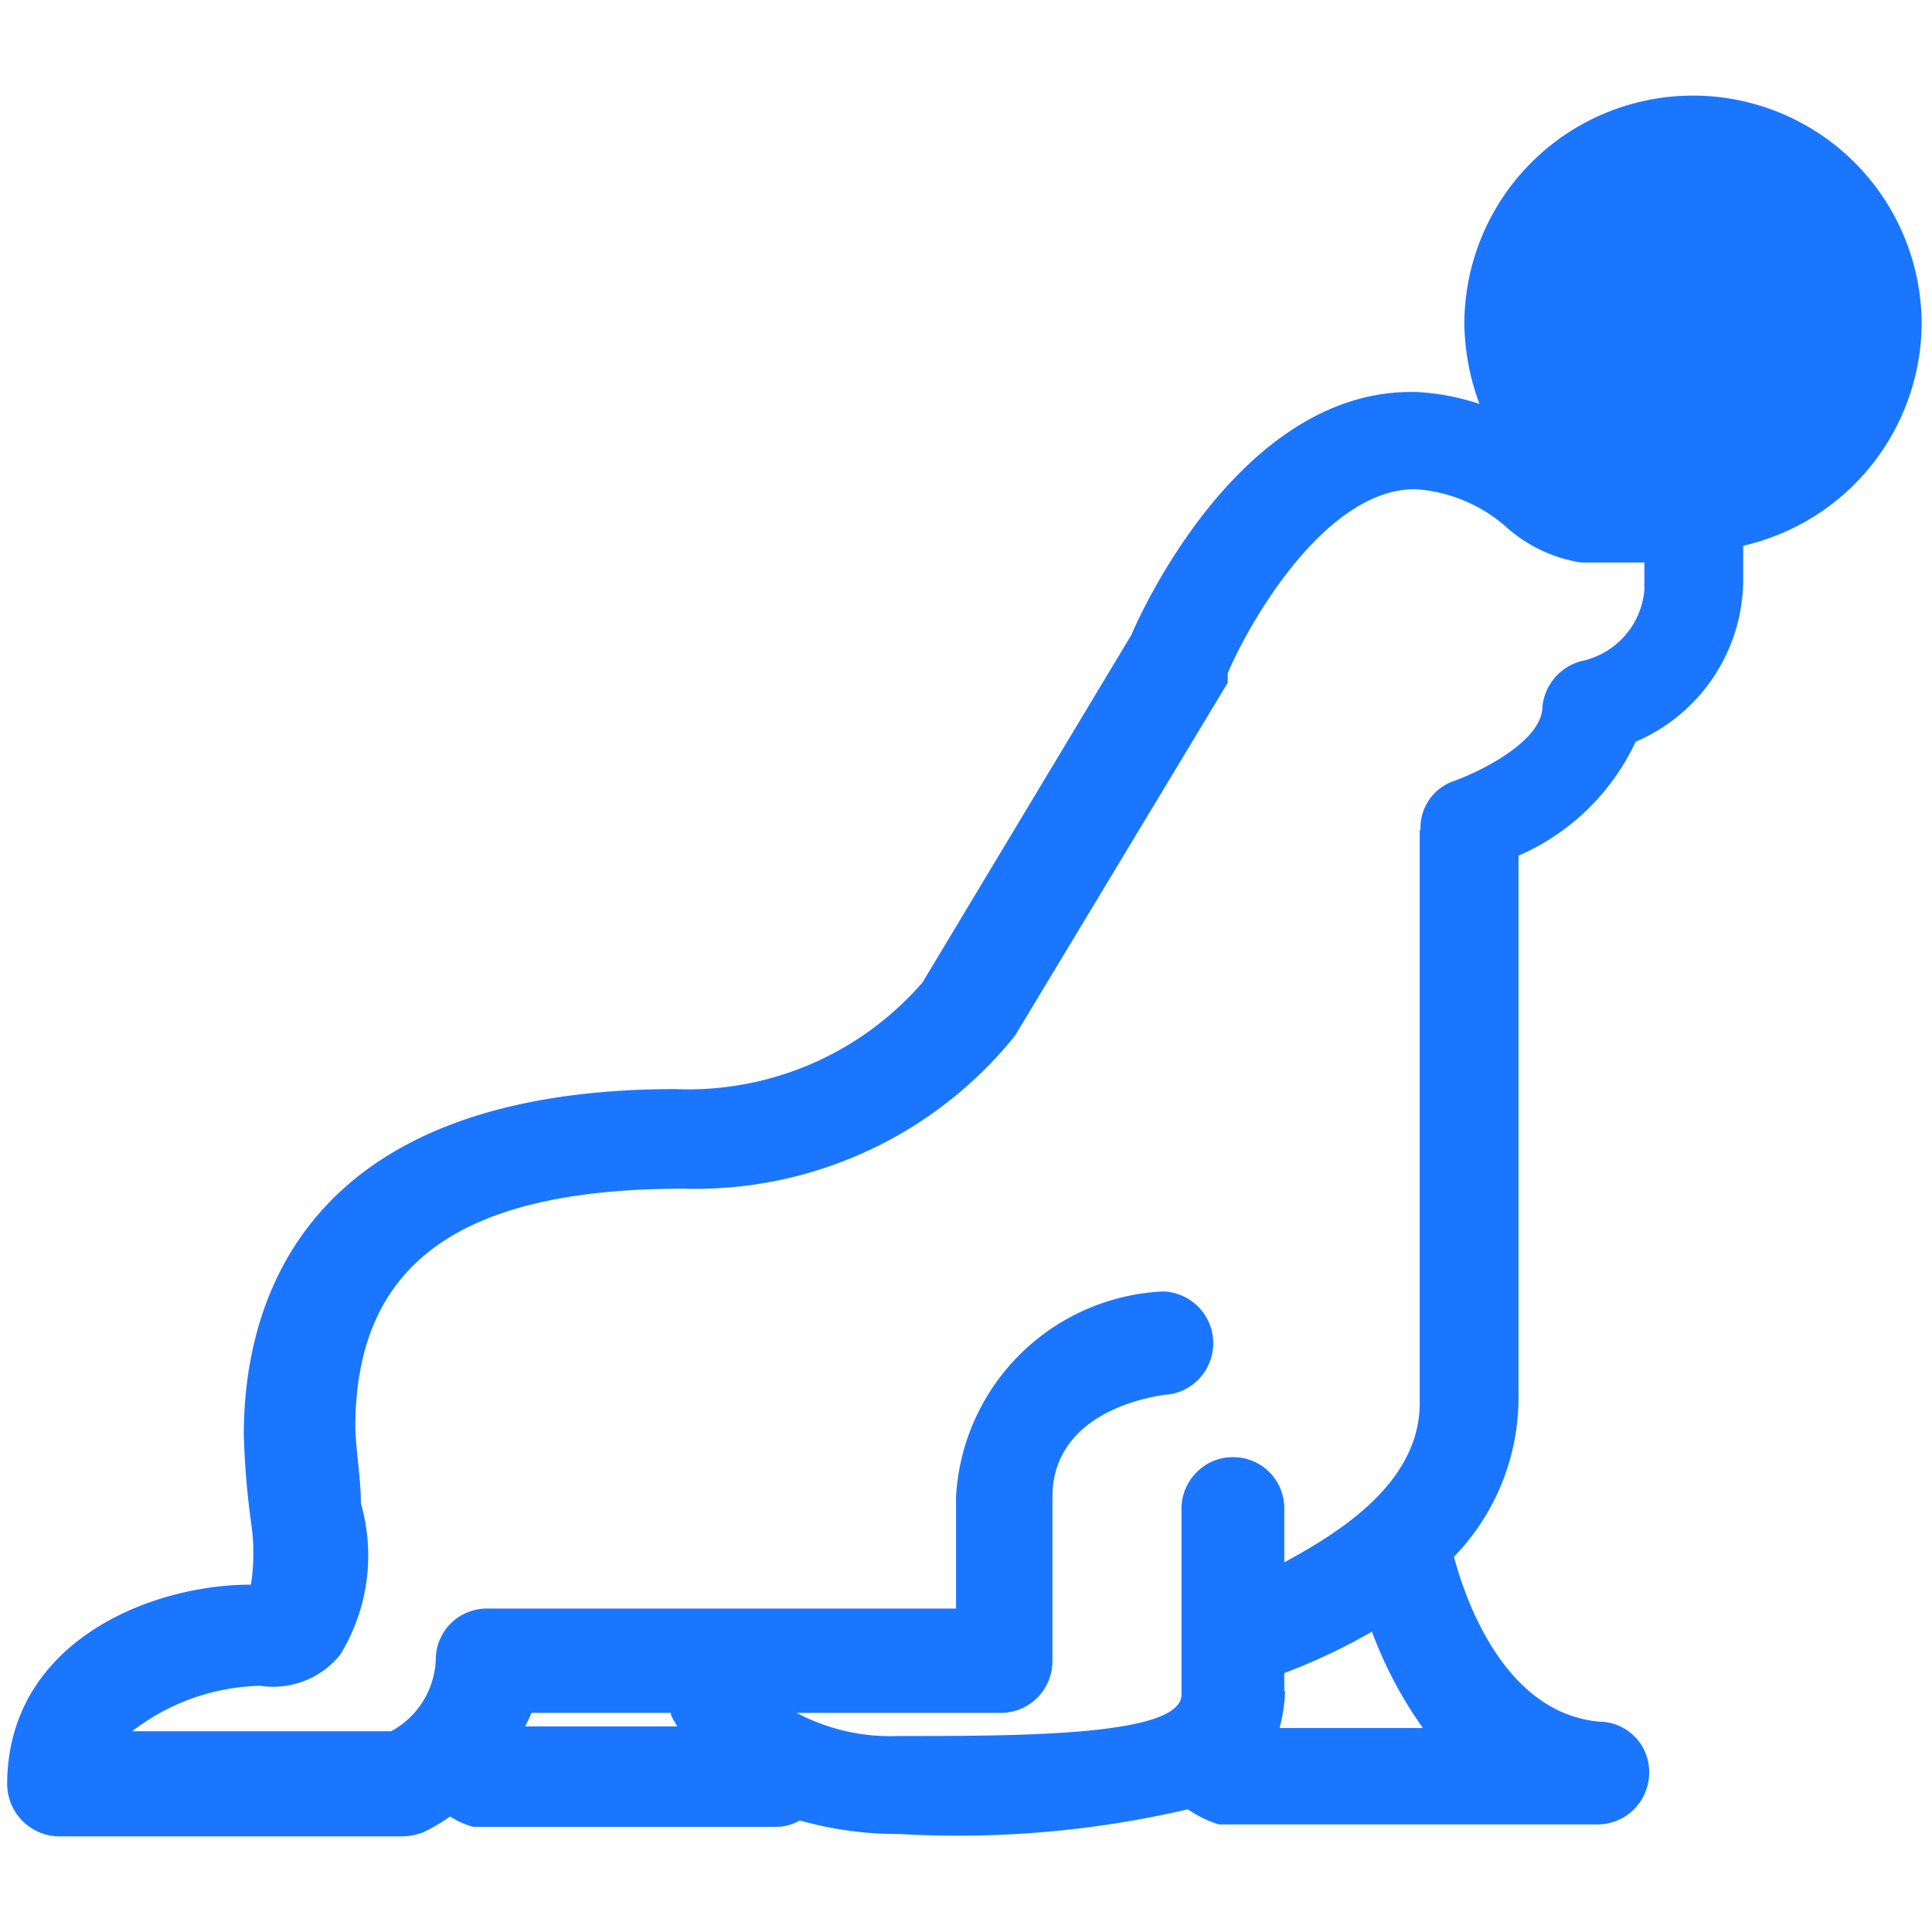 <svg id="Слой_1" data-name="Слой 1" xmlns="http://www.w3.org/2000/svg" width="24.25" height="24.25" viewBox="0 0 24.25 24.25"><defs><style>.cls-1{fill:#1a76ff;}</style></defs><title>3820</title><path class="cls-1" d="M24.12,4.07a2.87,2.87,0,1,0-5.74,0,3,3,0,0,0,.19,1,3,3,0,0,0-.79-.15h-.07c-2.06,0-3.3,2.56-3.51,3.05l-2.62,4.36a3.89,3.89,0,0,1-3.1,1.34c-4.71,0-5.42,2.72-5.42,4.34a10.22,10.22,0,0,0,.09,1.09,2.61,2.61,0,0,1,0,.79c-1.28,0-3.06.73-3.06,2.51a.66.66,0,0,0,.65.65H5.06A.79.79,0,0,0,5.31,23a2.33,2.33,0,0,0,.34-.2,1,1,0,0,0,.29.13H9.51v0h.24a.6.6,0,0,0,.29-.08,4.49,4.49,0,0,0,1.25.17,12.75,12.75,0,0,0,3.62-.31,1.41,1.41,0,0,0,.39.19H20l0,0h.06a.65.65,0,0,0,.64-.65.63.63,0,0,0-.62-.64h0c-1.18-.1-1.68-1.5-1.83-2.07a2.87,2.87,0,0,0,.81-2v-6.8a2.89,2.89,0,0,0,1.47-1.43,2.22,2.22,0,0,0,1.35-2V6.85A2.88,2.88,0,0,0,24.12,4.07Zm-8,17.16V21a7.39,7.39,0,0,0,1.1-.52,5.2,5.2,0,0,0,.64,1.21H16.06A2,2,0,0,0,16.13,21.23Zm1.7-10.81v7.19c0,1-1,1.62-1.7,2v-.68a.64.64,0,0,0-.64-.64.63.63,0,0,0-.46.19.64.64,0,0,0-.19.45v2.34c0,.52-2,.52-3.55.52A2.52,2.52,0,0,1,10,21.5h2.57a.65.65,0,0,0,.64-.65V18.79c0-1.16,1.45-1.29,1.48-1.29a.65.65,0,0,0-.09-1.29A2.73,2.73,0,0,0,12,18.79v1.4H8.89l-.09,0H6.12a.64.64,0,0,0-.65.63,1.07,1.07,0,0,1-.56.91H1.66a2.72,2.72,0,0,1,1.61-.57,1.08,1.08,0,0,0,1-.39,2.38,2.38,0,0,0,.26-1.9c0-.31-.06-.63-.07-.95,0-2.06,1.31-3,4.12-3A5.15,5.15,0,0,0,12.74,13l2.67-4.43,0-.12v0c.29-.68,1.24-2.31,2.35-2.31a1.91,1.91,0,0,1,1.14.47,1.84,1.84,0,0,0,.94.45h.8V7.4a1,1,0,0,1-.8.9.66.66,0,0,0-.48.57c0,.41-.71.79-1.13.94A.62.62,0,0,0,17.83,10.42ZM6.67,21.5H8.42c0,.05.05.11.08.17H6.59A1.3,1.3,0,0,0,6.67,21.5Z"/></svg>